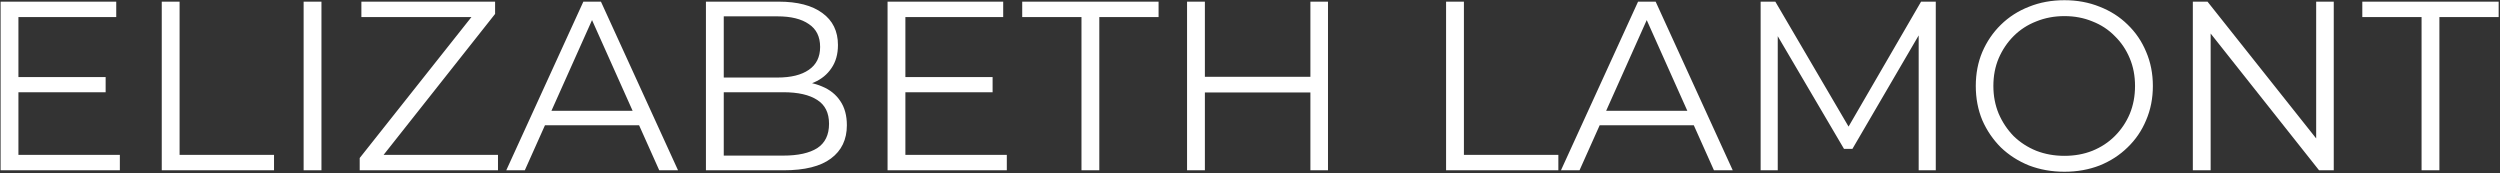 <svg xmlns="http://www.w3.org/2000/svg" fill="none" viewBox="0 0 1747 121" height="121" width="1747">
<rect x="0" y="0" width="1747" height="121" fill="#333333" stroke="none"/>
<path fill="white" d="M11.53 53.848H73.82V64.454H11.53V53.848ZM12.877 108.226H83.753V119H0.419V1.154H81.227V11.929H12.877V108.226ZM113.036 119V1.154H125.494V108.226H191.488V119H113.036ZM212.173 119V1.154H224.631V119H212.173ZM251.358 119V110.414L333.176 7.215L334.523 11.929H252.536V1.154H345.971V9.74L264.321 112.939L262.805 108.226H347.991V119H251.358ZM353.777 119L407.649 1.154H419.939L473.811 119H460.679L411.184 8.394H416.235L366.74 119H353.777ZM374.989 87.518L378.693 77.417H447.211L450.915 87.518H374.989ZM493.305 119V1.154H544.147C557.279 1.154 567.436 3.792 574.619 9.067C581.914 14.342 585.562 21.805 585.562 31.458C585.562 37.855 584.046 43.242 581.016 47.619C578.098 51.996 574.058 55.307 568.895 57.552C563.844 59.797 558.289 60.919 552.228 60.919L555.09 56.879C562.61 56.879 569.063 58.057 574.45 60.414C579.95 62.659 584.215 66.082 587.245 70.683C590.275 75.173 591.791 80.784 591.791 87.518C591.791 97.507 588.087 105.251 580.679 110.751C573.384 116.25 562.329 119 547.514 119H493.305ZM505.763 108.731H547.346C557.671 108.731 565.584 106.991 571.083 103.512C576.583 99.92 579.333 94.252 579.333 86.508C579.333 78.876 576.583 73.321 571.083 69.842C565.584 66.25 557.671 64.454 547.346 64.454H504.416V54.185H543.306C552.733 54.185 560.028 52.389 565.191 48.798C570.466 45.206 573.104 39.875 573.104 32.804C573.104 25.621 570.466 20.29 565.191 16.811C560.028 13.22 552.733 11.424 543.306 11.424H505.763V108.731ZM631.337 53.848H693.627V64.454H631.337V53.848ZM632.684 108.226H703.56V119H620.226V1.154H701.034V11.929H632.684V108.226ZM755.739 119V11.929H714.325V1.154H809.612V11.929H768.197V119H755.739ZM915.709 1.154H927.999V119H915.709V1.154ZM841.972 119H829.514V1.154H841.972V119ZM916.888 64.623H840.625V53.68H916.888V64.623ZM1010.52 119V1.154H1022.98V108.226H1088.98V119H1010.52ZM1090.8 119L1144.68 1.154H1156.97L1210.84 119H1197.71L1148.21 8.394H1153.26L1103.77 119H1090.8ZM1112.02 87.518L1115.72 77.417H1184.24L1187.94 87.518H1112.02ZM1230.33 119V1.154H1240.6L1294.48 93.074H1289.09L1342.45 1.154H1352.72V119H1340.77V19.841H1343.63L1294.48 104.017H1288.58L1239.09 19.841H1242.29V119H1230.33ZM1442.64 120.01C1433.77 120.01 1425.52 118.551 1417.89 115.633C1410.37 112.603 1403.8 108.394 1398.19 103.007C1392.69 97.507 1388.37 91.166 1385.23 83.983C1382.2 76.688 1380.68 68.719 1380.68 60.077C1380.68 51.435 1382.2 43.523 1385.23 36.34C1388.37 29.044 1392.69 22.703 1398.19 17.316C1403.8 11.817 1410.37 7.608 1417.89 4.69C1425.41 1.659 1433.66 0.144 1442.64 0.144C1451.5 0.144 1459.7 1.659 1467.22 4.69C1474.74 7.608 1481.25 11.761 1486.74 17.148C1492.36 22.535 1496.68 28.876 1499.71 36.171C1502.85 43.467 1504.42 51.435 1504.42 60.077C1504.42 68.719 1502.85 76.688 1499.71 83.983C1496.68 91.278 1492.36 97.619 1486.74 103.007C1481.25 108.394 1474.74 112.603 1467.22 115.633C1459.7 118.551 1451.5 120.01 1442.64 120.01ZM1442.64 108.899C1449.71 108.899 1456.22 107.72 1462.17 105.364C1468.23 102.894 1473.44 99.471 1477.82 95.094C1482.31 90.605 1485.79 85.442 1488.26 79.606C1490.73 73.657 1491.96 67.148 1491.96 60.077C1491.96 53.007 1490.73 46.553 1488.26 40.717C1485.79 34.769 1482.31 29.606 1477.82 25.229C1473.44 20.739 1468.23 17.316 1462.17 14.959C1456.22 12.49 1449.71 11.255 1442.64 11.255C1435.57 11.255 1429 12.49 1422.94 14.959C1416.88 17.316 1411.6 20.739 1407.11 25.229C1402.74 29.606 1399.26 34.769 1396.68 40.717C1394.21 46.553 1392.97 53.007 1392.97 60.077C1392.97 67.036 1394.21 73.489 1396.68 79.438C1399.26 85.386 1402.74 90.605 1407.11 95.094C1411.6 99.471 1416.88 102.894 1422.94 105.364C1429 107.72 1435.57 108.899 1442.64 108.899ZM1532.35 119V1.154H1542.61L1623.93 103.512H1618.54V1.154H1630.83V119H1620.56L1539.42 16.643H1544.8V119H1532.35ZM1692.19 119V11.929H1650.78V1.154H1746.06V11.929H1704.65V119H1692.19Z"></path>
</svg>
